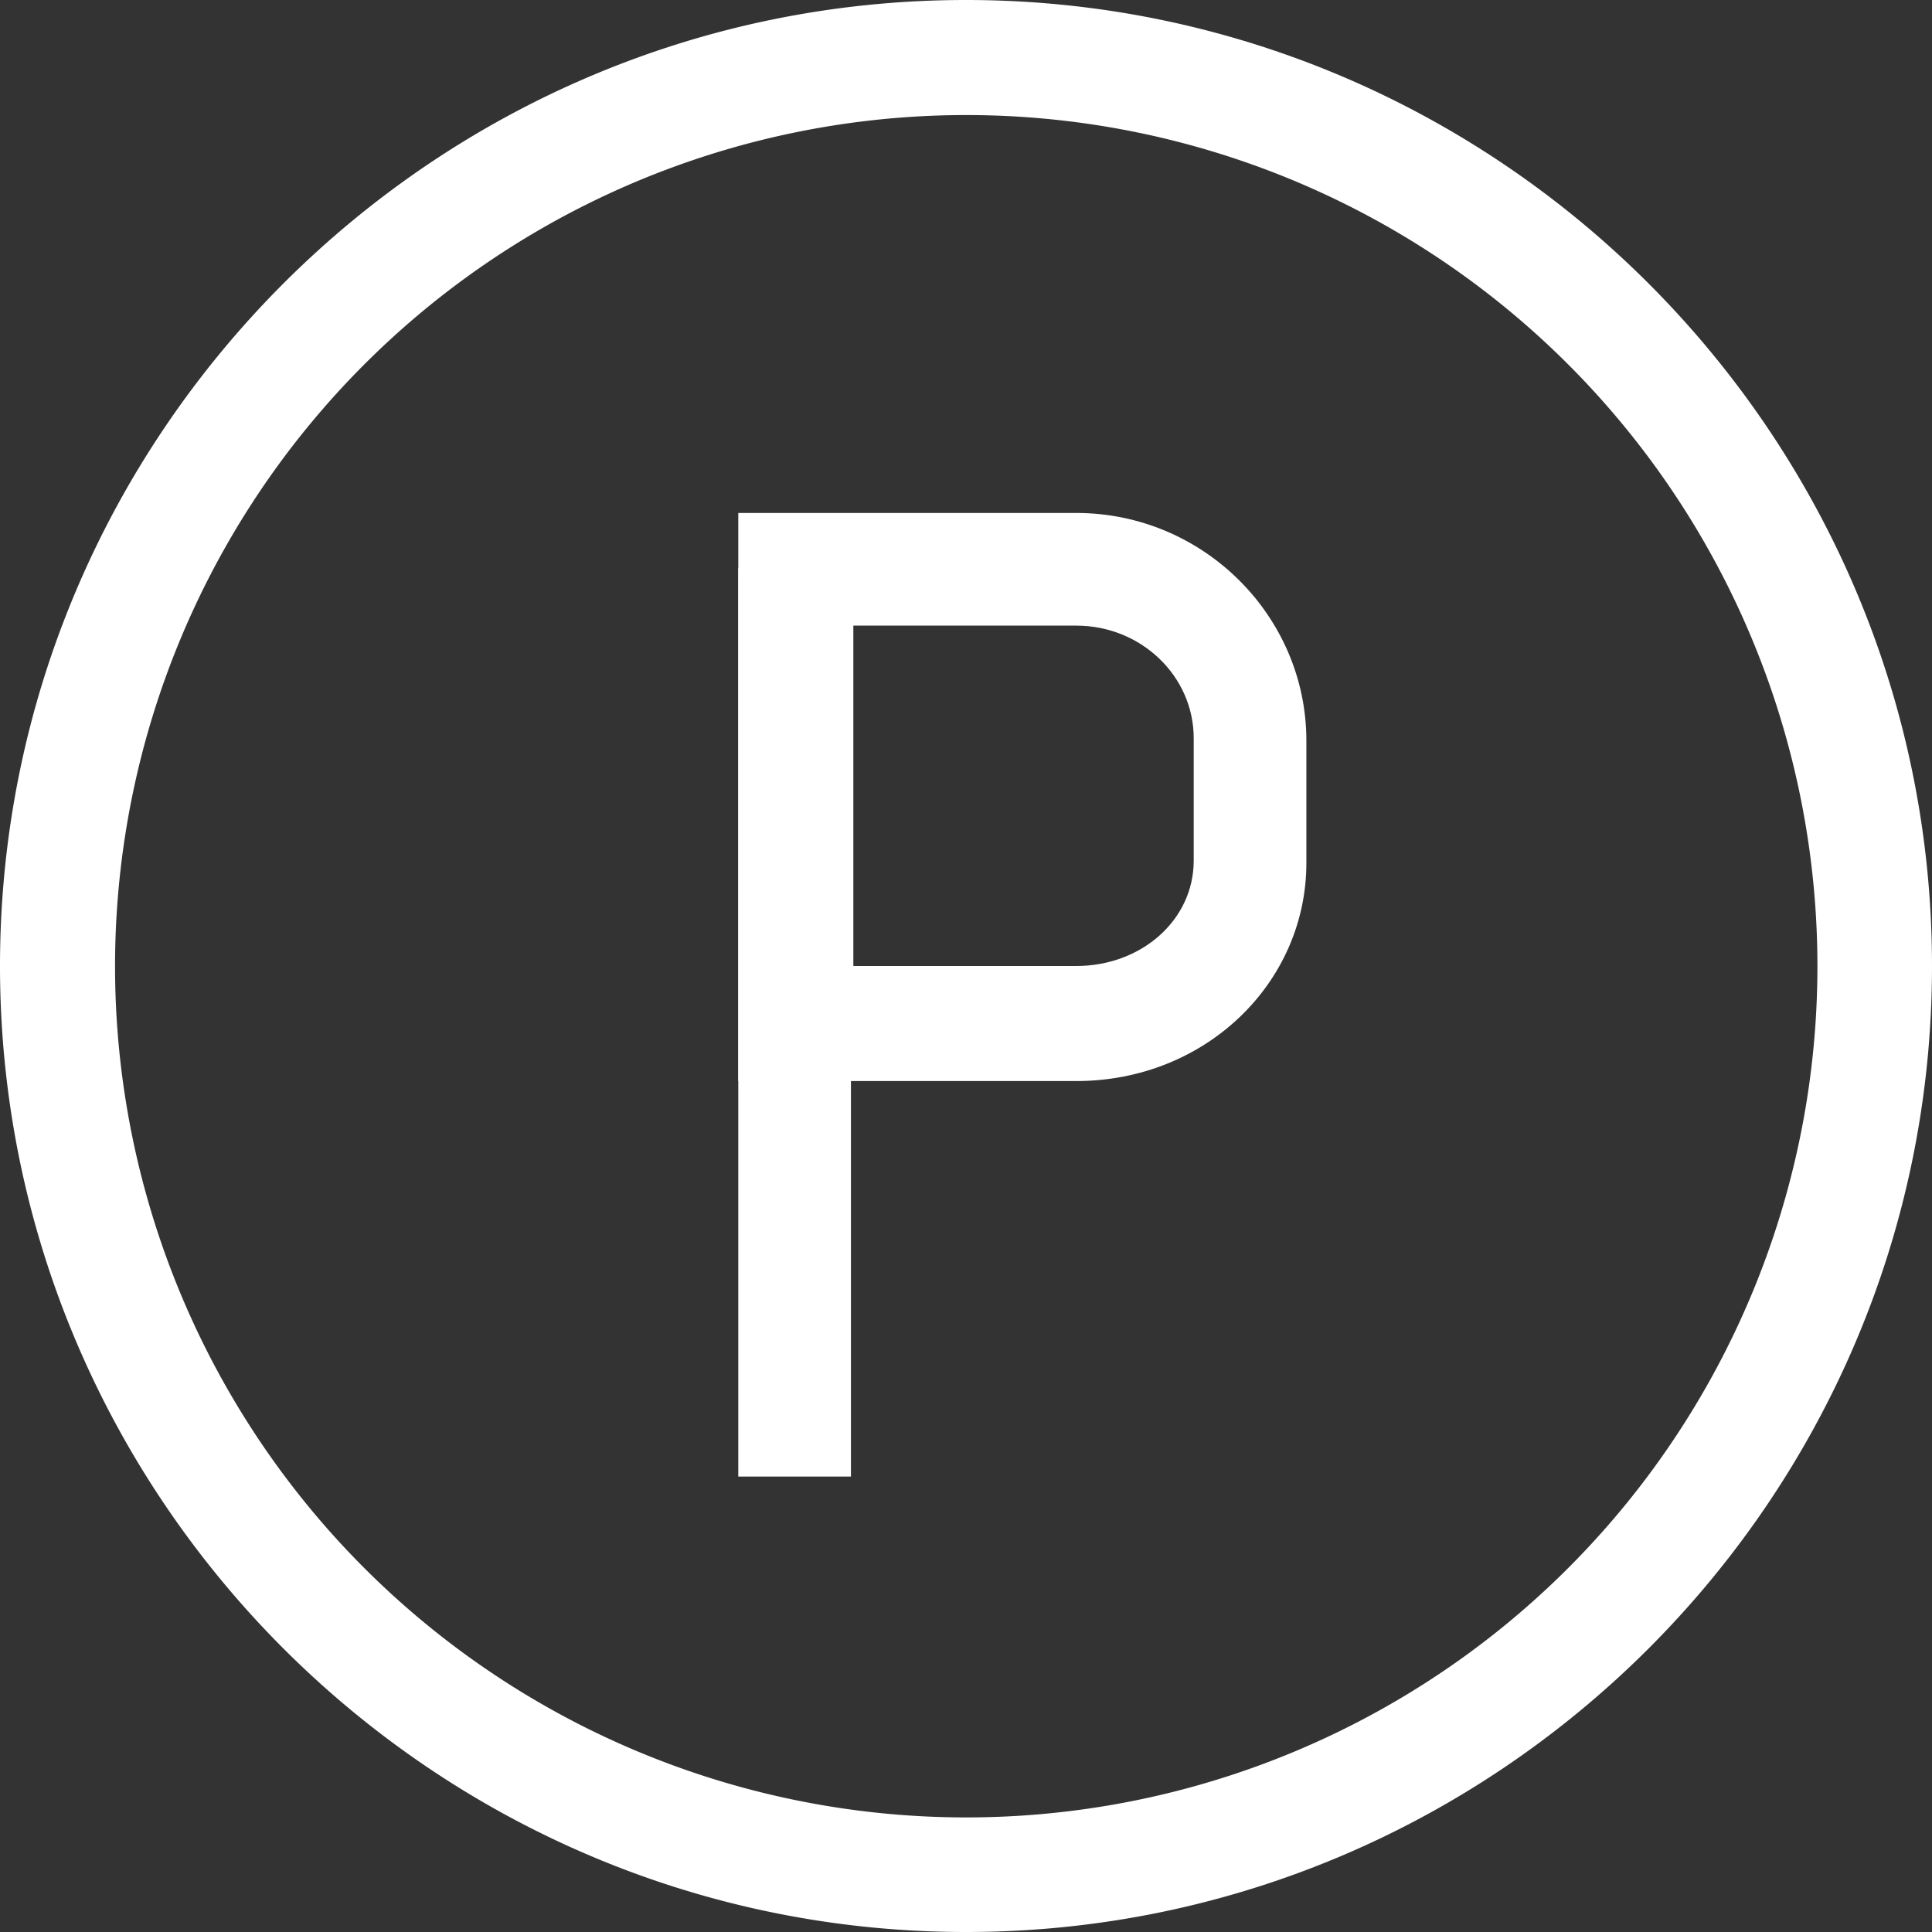 <svg version="1.2" baseProfile="tiny" xmlns="http://www.w3.org/2000/svg" viewBox="0 0 80.6 80.6"><rect x="0" y="0" width="80.6" height="80.6" fill="#333333" stroke="none"/><path fill="#FFF" d="M40.3 80.6C18.1 80.6 0 62.5 0 40.3S18.1 0 40.3 0s40.3 18.1 40.3 40.3-18.1 40.3-40.3 40.3zm0-75.8a35.5 35.5 0 1 0 .02 71.02A35.5 35.5 0 0 0 40.3 4.8z"/><path fill="#FFF" d="M30.8 23.7h4.7v37.9h-4.7z"/><path fill="#FFF" d="M44.9 45.1H30.8V21.4h14.1c5.3 0 9.6 4.3 9.6 9.5V36c0 5-4.2 9.1-9.6 9.1zm-9.3-4.8h9.3c2.7 0 4.9-1.9 4.9-4.4v-5.1c0-2.6-2.2-4.7-4.9-4.7h-9.3v14.2z"/></svg>
